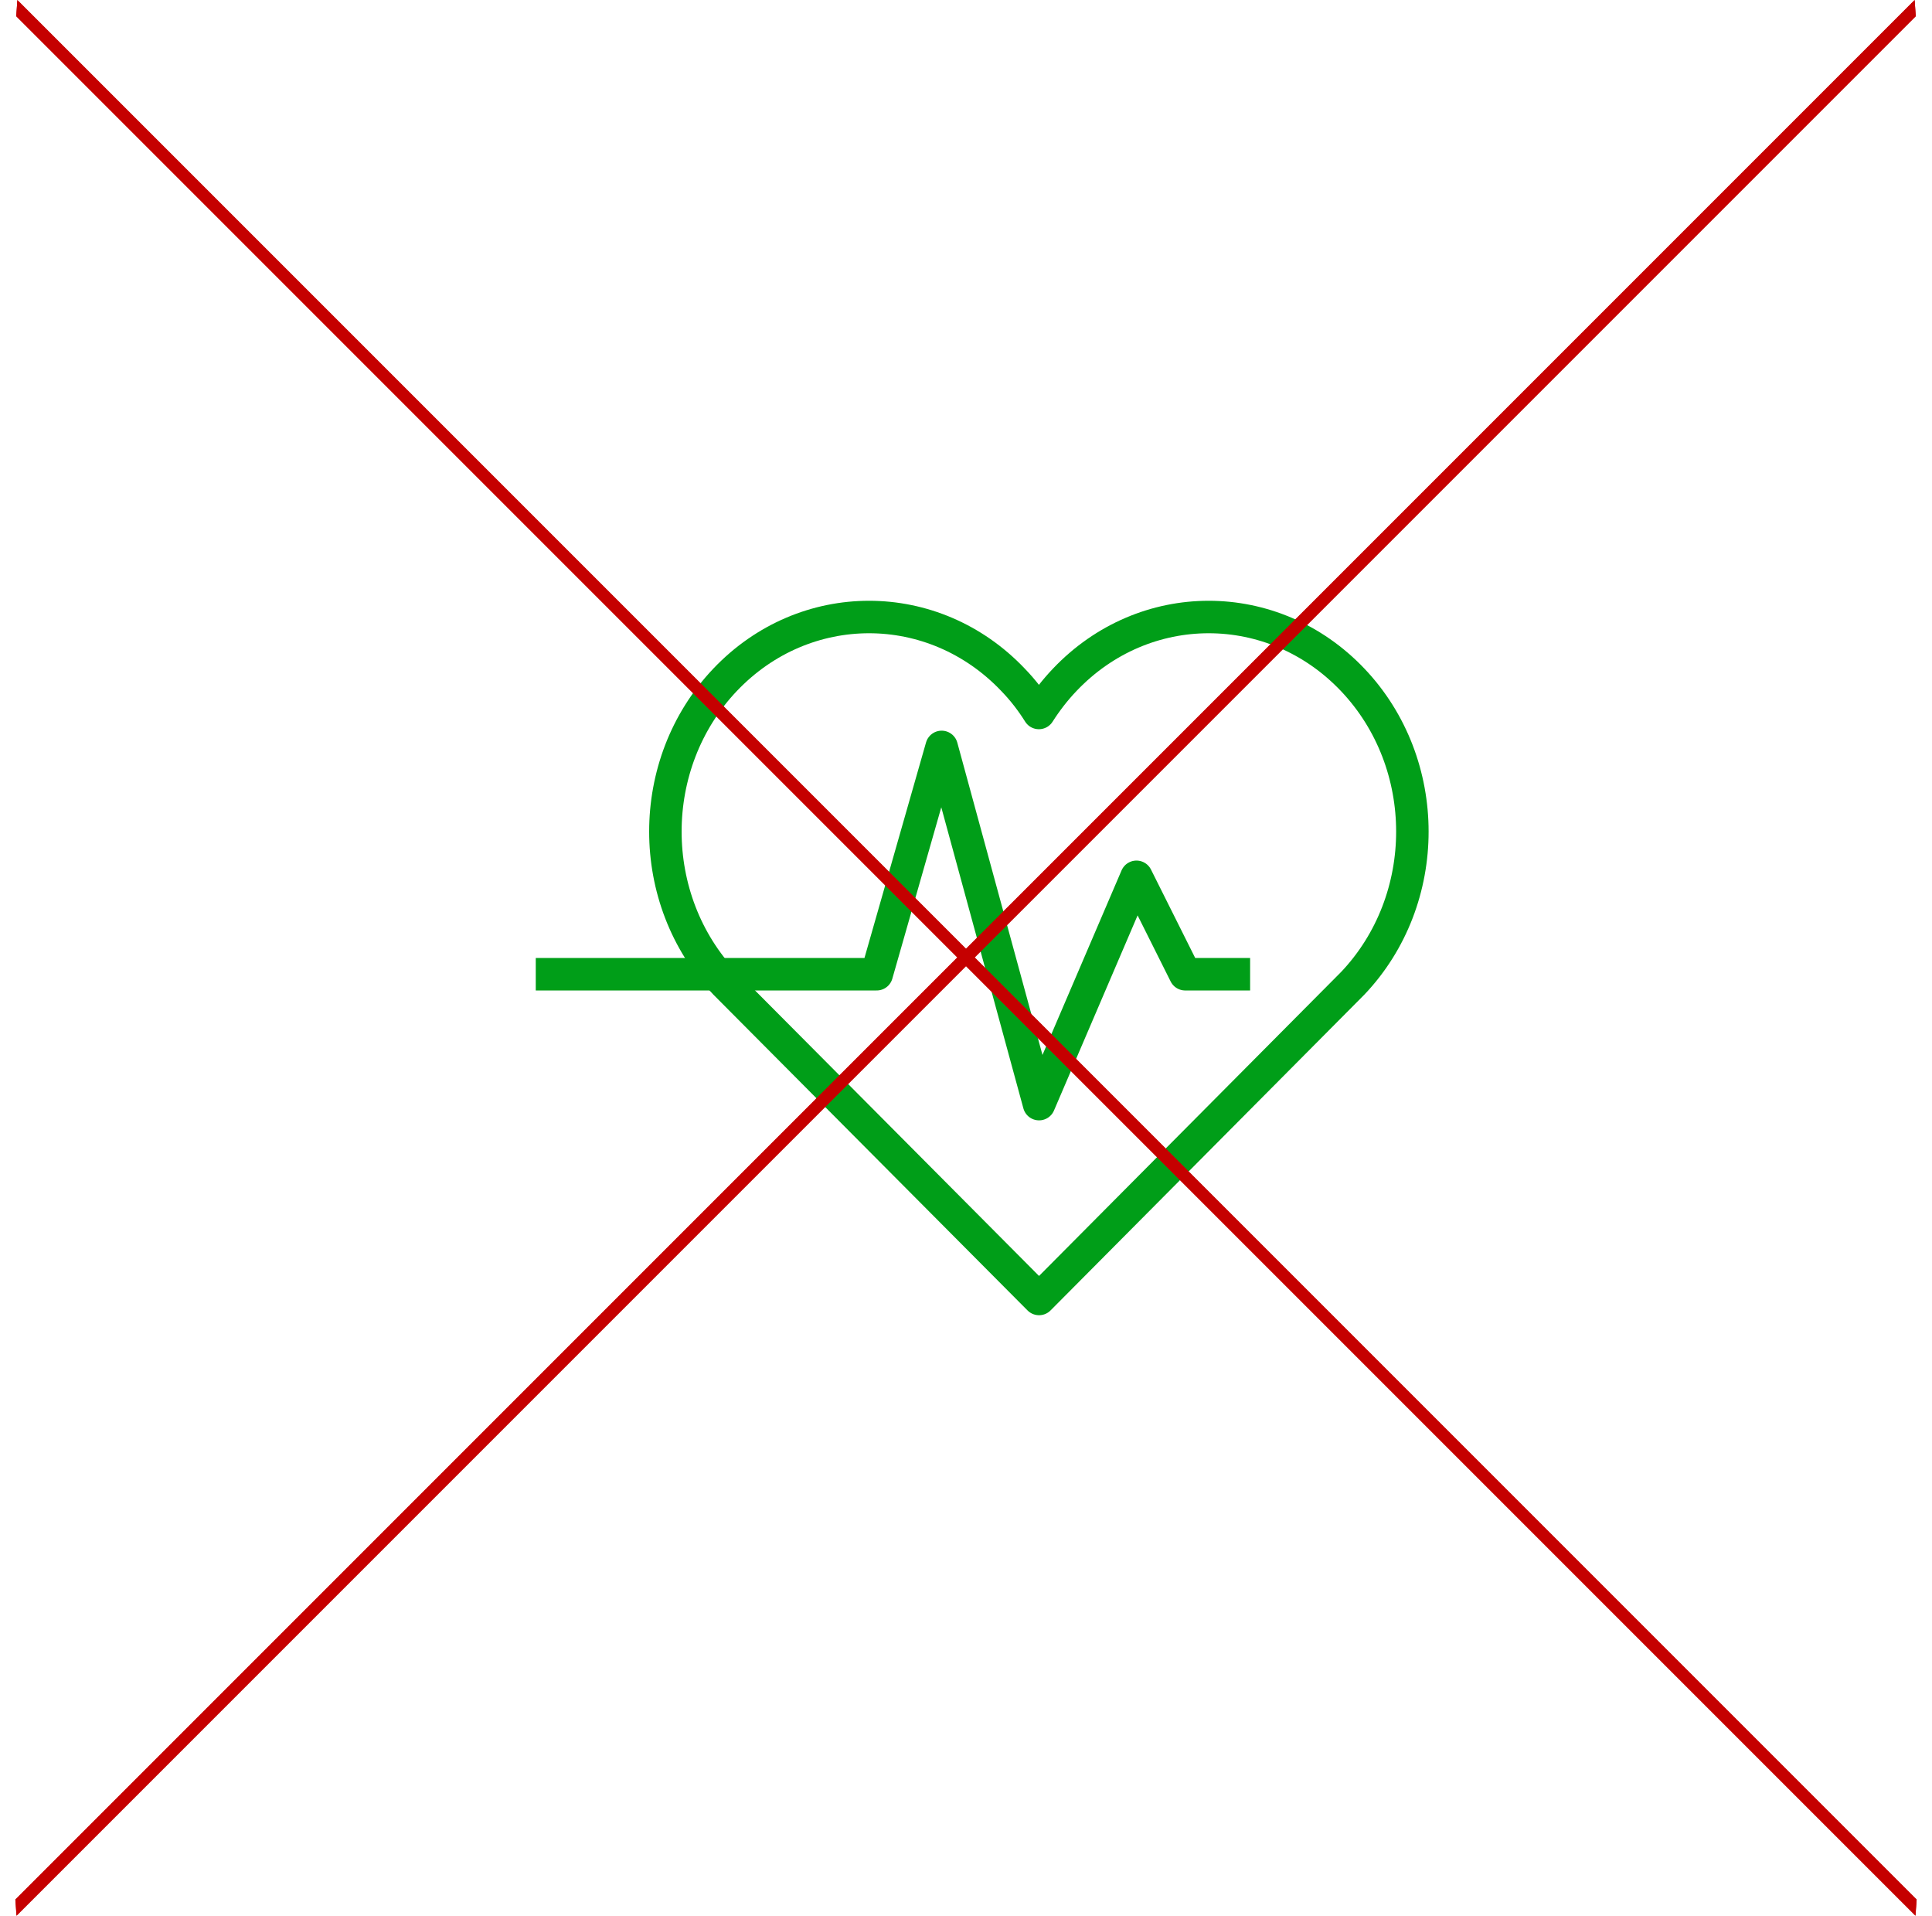 <svg xmlns="http://www.w3.org/2000/svg" width="119" height="118" viewBox="0 0 119 118" fill="none"><path d="M83.319 60.56C88.219 55.4 88.219 47.03 83.319 41.87C78.419 36.71 70.479 36.71 65.579 41.87C64.969 42.51 64.449 43.19 63.989 43.91C63.539 43.19 63.009 42.5 62.399 41.87C57.499 36.71 49.559 36.71 44.659 41.87C39.759 47.03 39.759 55.4 44.659 60.56L63.999 80L83.319 60.56Z" stroke="#009E18" stroke-width="2" stroke-linejoin="round"></path><path d="M33 60H54L58 46L64 68L70 54L73 60H77" stroke="#009E18" stroke-width="2" stroke-linejoin="round"></path><line y1="-0.5" x2="165.463" y2="-0.5" transform="matrix(-0.707 0.707 0.071 0.997 118 1)" stroke="#C50000"></line><line y1="-0.5" x2="165.463" y2="-0.5" transform="matrix(-0.707 0.707 0.071 0.997 118 1)" stroke="#C50000"></line><line y1="-0.5" x2="165.463" y2="-0.5" transform="matrix(0.707 0.707 -0.071 0.997 1 1)" stroke="#C50000"></line><line y1="-0.5" x2="165.463" y2="-0.5" transform="matrix(0.707 0.707 -0.071 0.997 1 1)" stroke="#C50000"></line></svg>